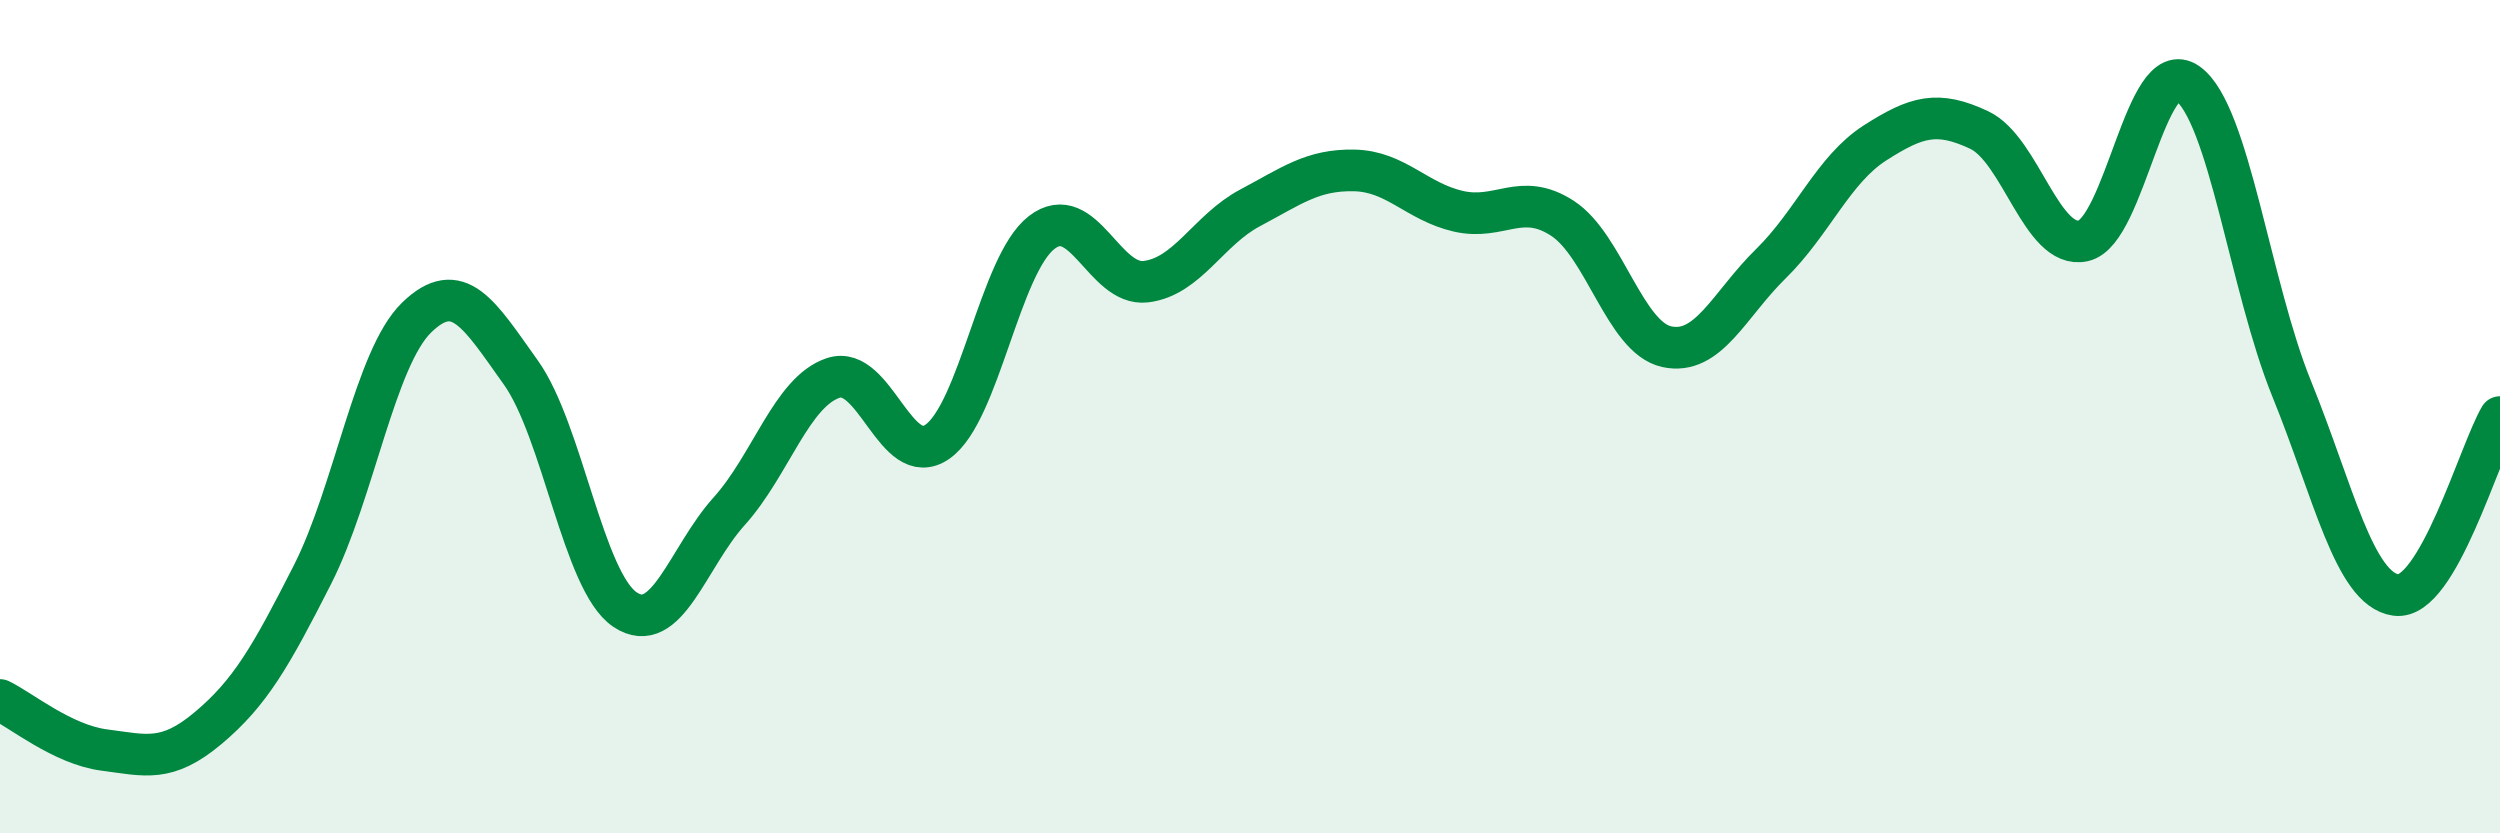 
    <svg width="60" height="20" viewBox="0 0 60 20" xmlns="http://www.w3.org/2000/svg">
      <path
        d="M 0,16.8 C 0.5,17.04 1.5,17.87 2.5,18 C 3.5,18.13 4,18.31 5,17.47 C 6,16.63 6.5,15.76 7.5,13.79 C 8.5,11.82 9,8.59 10,7.62 C 11,6.65 11.5,7.54 12.5,8.94 C 13.5,10.34 14,13.96 15,14.63 C 16,15.3 16.5,13.38 17.5,12.27 C 18.5,11.16 19,9.4 20,9.07 C 21,8.74 21.5,11.3 22.5,10.6 C 23.5,9.9 24,6.35 25,5.58 C 26,4.81 26.5,6.88 27.5,6.76 C 28.5,6.64 29,5.52 30,4.99 C 31,4.46 31.5,4.07 32.5,4.09 C 33.5,4.11 34,4.84 35,5.07 C 36,5.3 36.5,4.59 37.5,5.24 C 38.5,5.89 39,8.1 40,8.32 C 41,8.54 41.5,7.31 42.5,6.33 C 43.5,5.35 44,4.07 45,3.43 C 46,2.79 46.5,2.65 47.5,3.12 C 48.5,3.59 49,6 50,5.78 C 51,5.56 51.5,1.29 52.5,2 C 53.5,2.71 54,6.87 55,9.33 C 56,11.79 56.5,14.14 57.5,14.28 C 58.5,14.42 59.5,10.86 60,10.01L60 20L0 20Z"
        fill="#008740"
        opacity="0.1"
        stroke-linecap="round"
        stroke-linejoin="round"
      />
      <path
        d="M 0,16.8 C 0.5,17.04 1.5,17.87 2.5,18 C 3.5,18.13 4,18.31 5,17.47 C 6,16.63 6.5,15.76 7.5,13.79 C 8.5,11.82 9,8.59 10,7.62 C 11,6.65 11.5,7.54 12.5,8.94 C 13.5,10.34 14,13.96 15,14.63 C 16,15.3 16.5,13.38 17.5,12.27 C 18.5,11.16 19,9.4 20,9.07 C 21,8.74 21.5,11.3 22.5,10.6 C 23.5,9.9 24,6.35 25,5.58 C 26,4.81 26.5,6.88 27.5,6.76 C 28.5,6.64 29,5.52 30,4.99 C 31,4.46 31.5,4.07 32.5,4.09 C 33.5,4.11 34,4.84 35,5.07 C 36,5.3 36.5,4.59 37.5,5.24 C 38.5,5.89 39,8.1 40,8.32 C 41,8.54 41.5,7.31 42.5,6.33 C 43.5,5.35 44,4.07 45,3.43 C 46,2.79 46.5,2.65 47.5,3.12 C 48.5,3.59 49,6 50,5.78 C 51,5.56 51.5,1.29 52.5,2 C 53.5,2.71 54,6.87 55,9.33 C 56,11.79 56.5,14.14 57.5,14.28 C 58.5,14.42 59.5,10.86 60,10.01"
        stroke="#008740"
        stroke-width="1"
        fill="none"
        stroke-linecap="round"
        stroke-linejoin="round"
      />
    </svg>
  